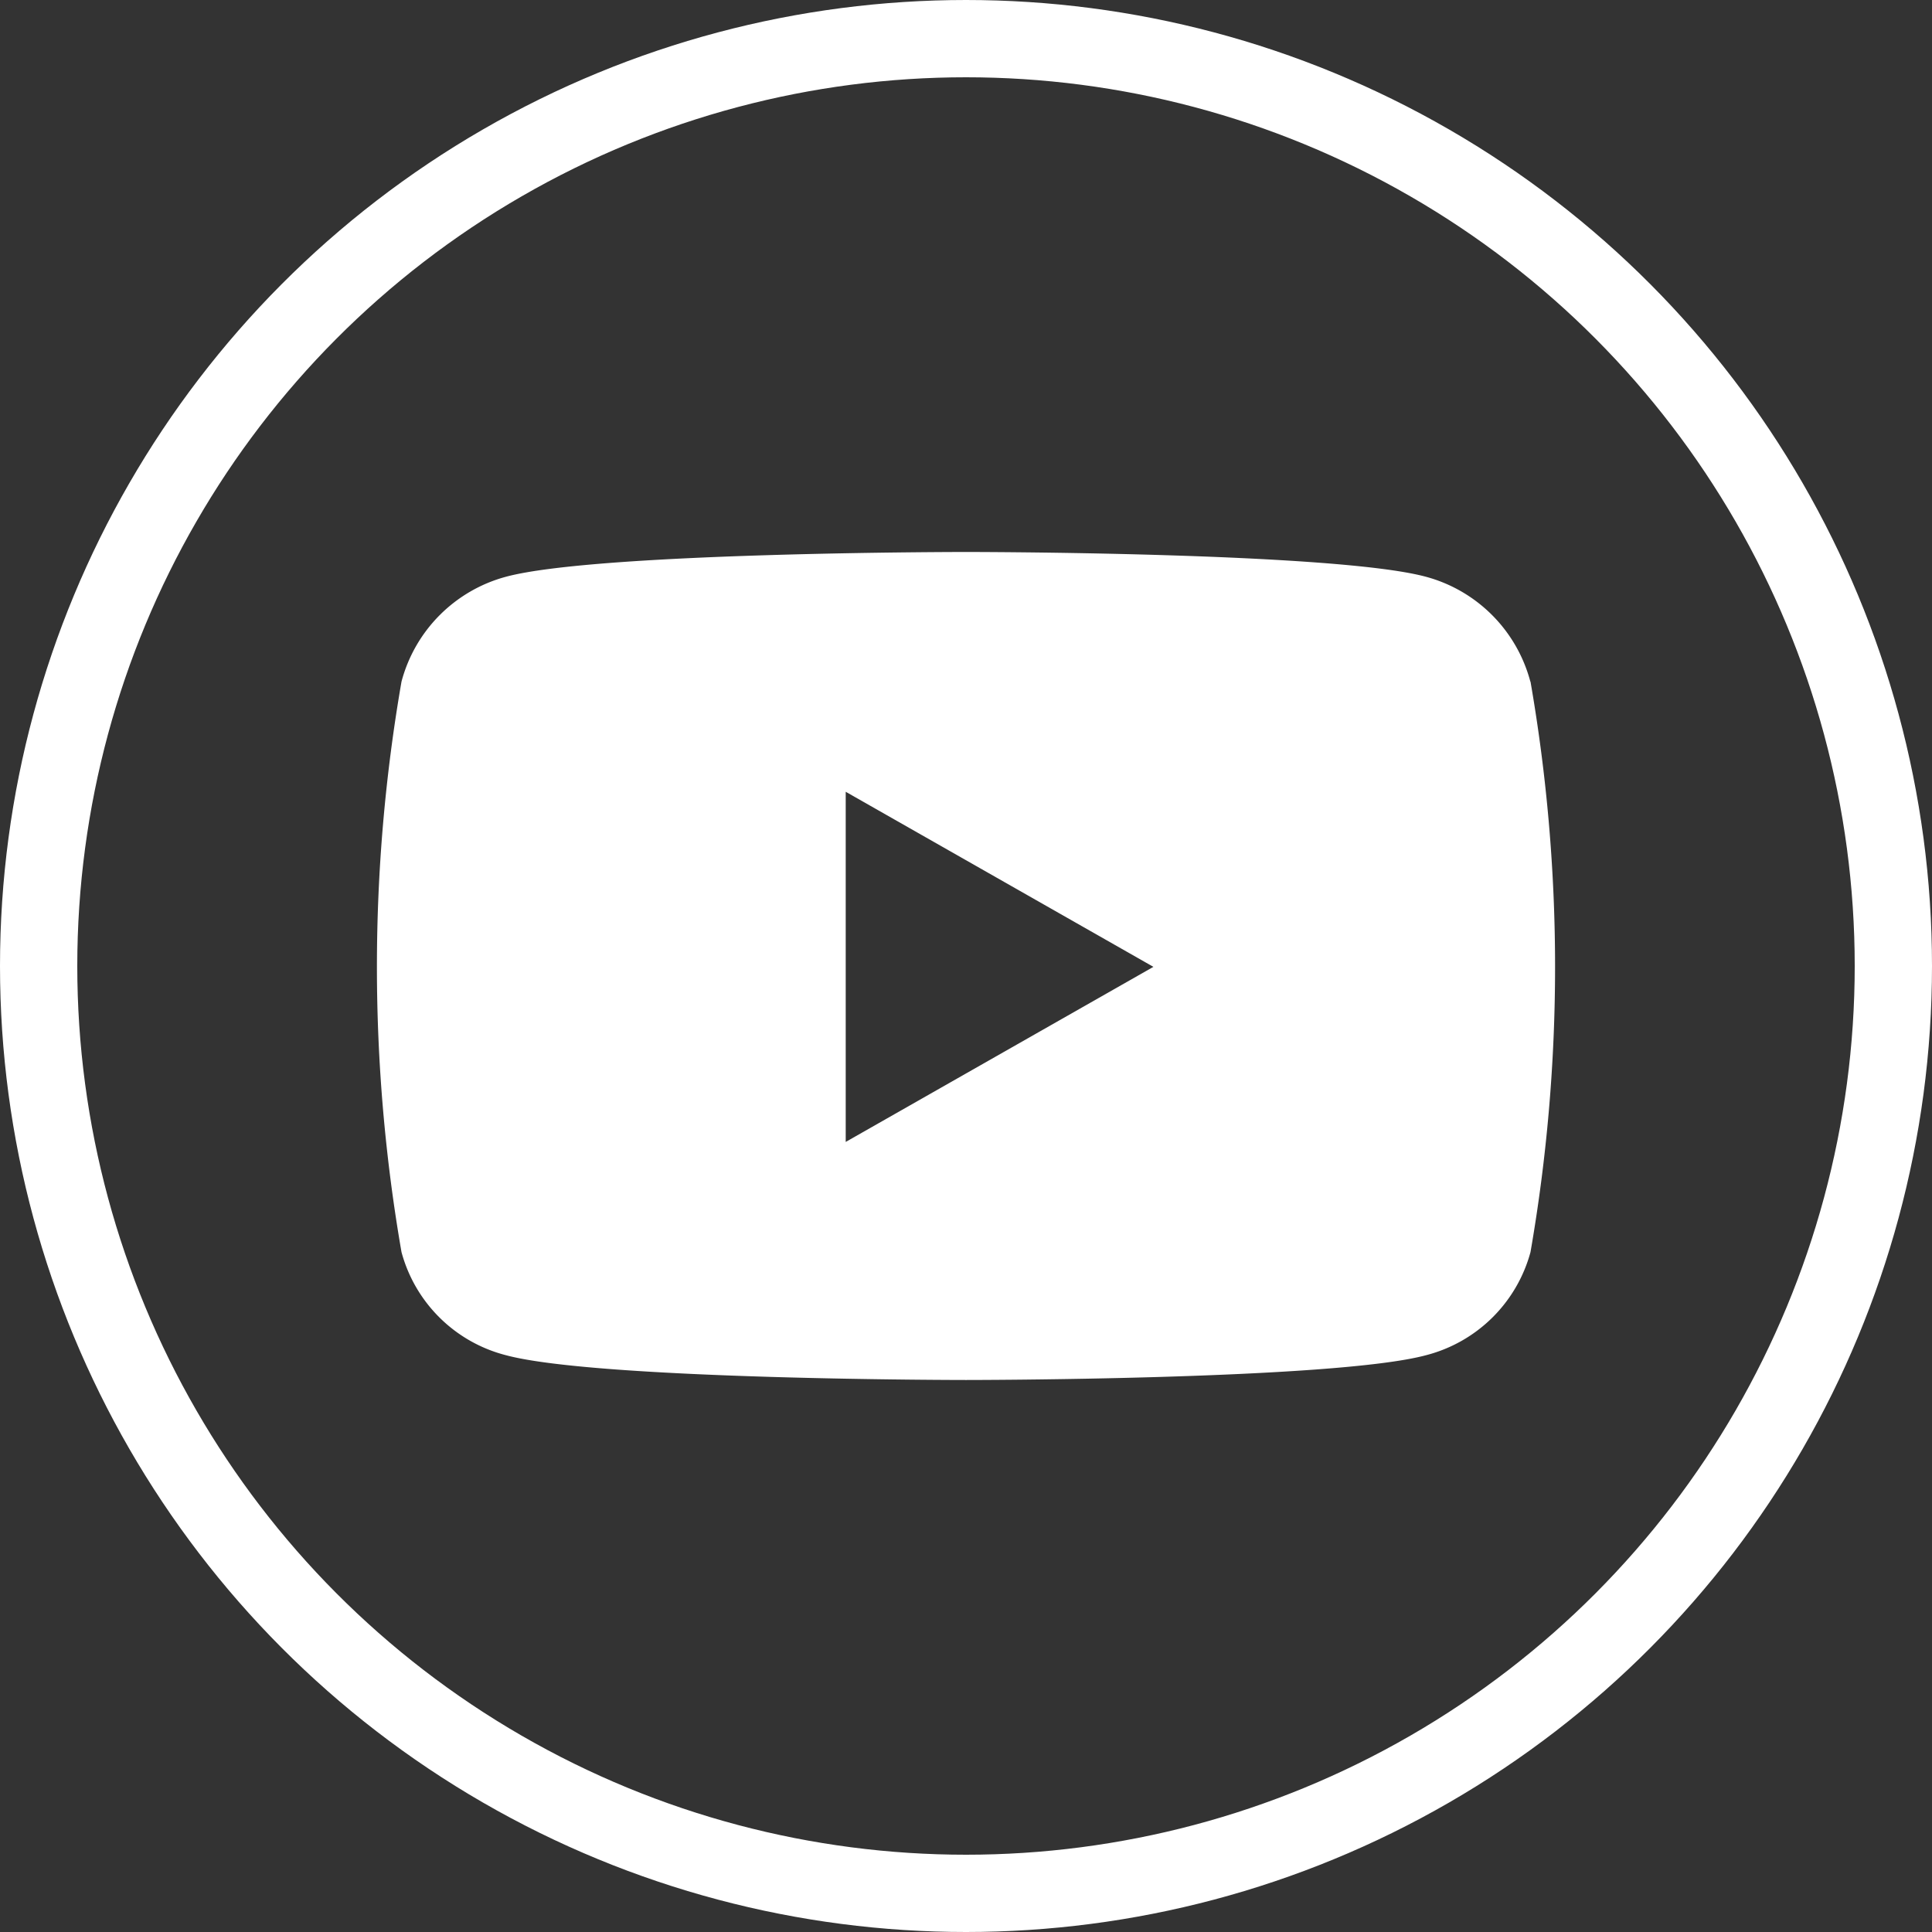 <svg xmlns="http://www.w3.org/2000/svg" width="50" height="50" viewBox="0 0 50 50">
  <rect x="0" y="0" width="50" height="50" fill="#333333" stroke="none"/>
  <g id="Group_64" data-name="Group 64" transform="translate(-283 -5962)">
    <g id="Ellipse_217" data-name="Ellipse 217" transform="translate(283 5962)" fill="none" stroke="#fff" stroke-width="2">
      <circle cx="25" cy="25" r="25" stroke="none"/>
      <circle cx="25" cy="25" r="24" fill="none"/>
    </g>
    <path id="youtube-brands-solid_1_" data-name="youtube-brands-solid (1)" d="M44.745,67.354a3.826,3.826,0,0,0-2.7-2.712C39.672,64,30.14,64,30.14,64s-9.532,0-11.909.642a3.826,3.826,0,0,0-2.7,2.712,43.159,43.159,0,0,0,0,14.766,3.767,3.767,0,0,0,2.7,2.667c2.377.642,11.909.642,11.909.642s9.532,0,11.909-.642a3.776,3.776,0,0,0,2.7-2.667,43.159,43.159,0,0,0,0-14.766ZM27.027,79.268V70.206l7.963,4.531-7.963,4.531Z" transform="translate(277.86 5912.285)" fill="#fff"/>
  </g>
</svg>
